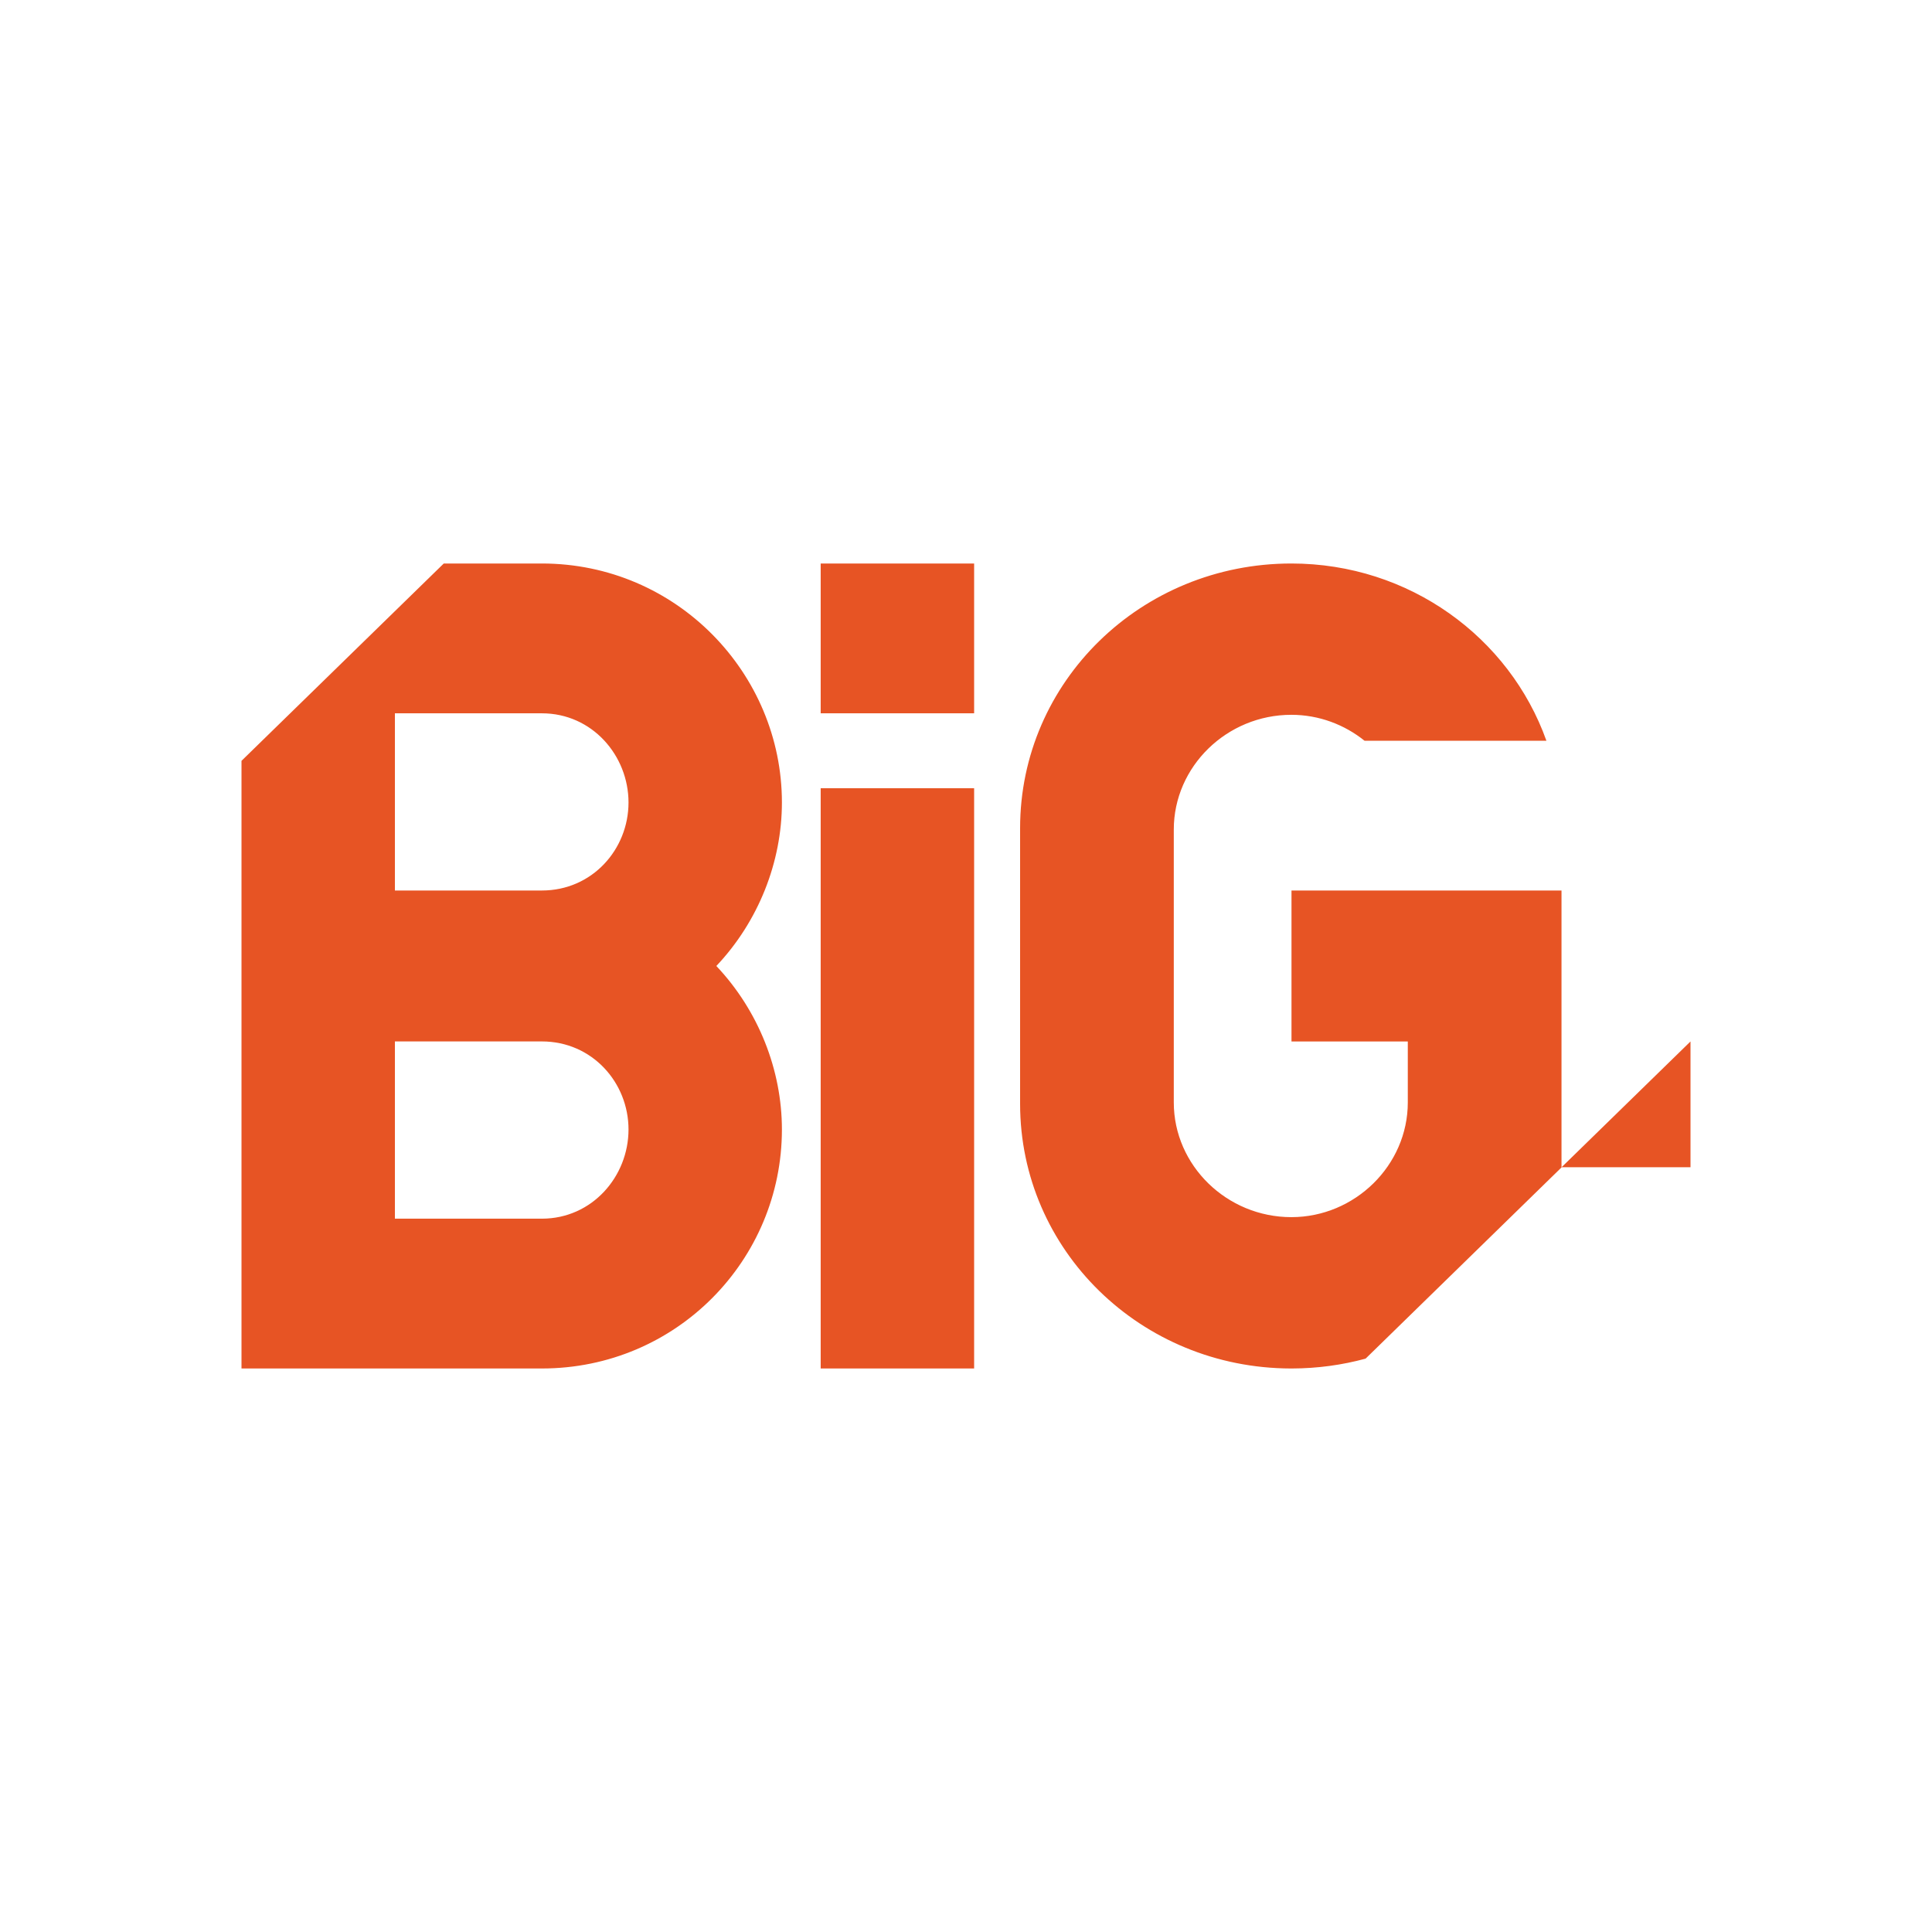 <?xml version="1.0" encoding="UTF-8"?>
<svg width="120px" height="120px" viewBox="0 0 120 120" version="1.1" xmlns="http://www.w3.org/2000/svg" xmlns:xlink="http://www.w3.org/1999/xlink">
    <title>big/icon/big_principal</title>
    <g id="big/icon/big_principal" stroke="none" stroke-width="1" fill="none" fill-rule="evenodd">
        <path d="M50.974,44.303 L50.974,35.001 L60.505,35.001 L60.505,44.303 L50.974,44.303 Z M50.974,84.997 L50.974,48.956 L60.505,48.956 L60.505,84.997 L50.974,84.997 Z M33.656,35 L33.656,35 C42.021,35 48.566,41.819 48.566,49.844 C48.566,53.536 47.112,57.23 44.493,59.999 C47.112,62.769 48.566,66.461 48.566,70.155 C48.566,78.252 42.02,84.999 33.656,84.999 L15,84.999 L15,47.257 L27.563,35 L33.656,35 Z M33.656,75.694 C36.784,75.694 39.038,73.067 39.038,70.155 C39.038,67.243 36.784,64.685 33.656,64.685 L24.528,64.685 L24.528,75.694 L33.656,75.694 Z M33.656,55.312 L33.656,55.311 C36.784,55.311 39.038,52.755 39.038,49.844 C39.038,46.932 36.784,44.305 33.656,44.305 L24.528,44.305 L24.528,55.312 L33.656,55.312 Z M96.987,55.312 L96.988,55.312 L96.988,72.511 L84.82,84.387 C83.367,84.783 81.83,84.996 80.24,84.999 L80.244,84.999 C80.233,84.999 80.222,85 80.21,85 C80.2,85 80.188,84.999 80.177,84.999 L80.182,84.999 C70.865,84.982 63.36,77.651 63.36,68.558 L63.36,51.44 C63.36,42.338 70.881,35 80.209,35 C87.529,35 93.762,39.588 96.05,46.008 L84.753,46.008 C83.504,45.005 81.918,44.398 80.209,44.398 C76.199,44.398 72.906,47.611 72.906,51.526 L72.906,68.473 C72.906,72.386 76.199,75.599 80.209,75.599 C84.148,75.599 87.441,72.386 87.441,68.473 L87.441,64.687 L80.217,64.687 L80.217,55.312 L96.987,55.312 Z M96.993,72.499 L105,64.687 L105,72.499 L96.993,72.499 Z" id="Shape" fill="#E75424" fill-rule="nonzero"></path>
    </g>
</svg>
